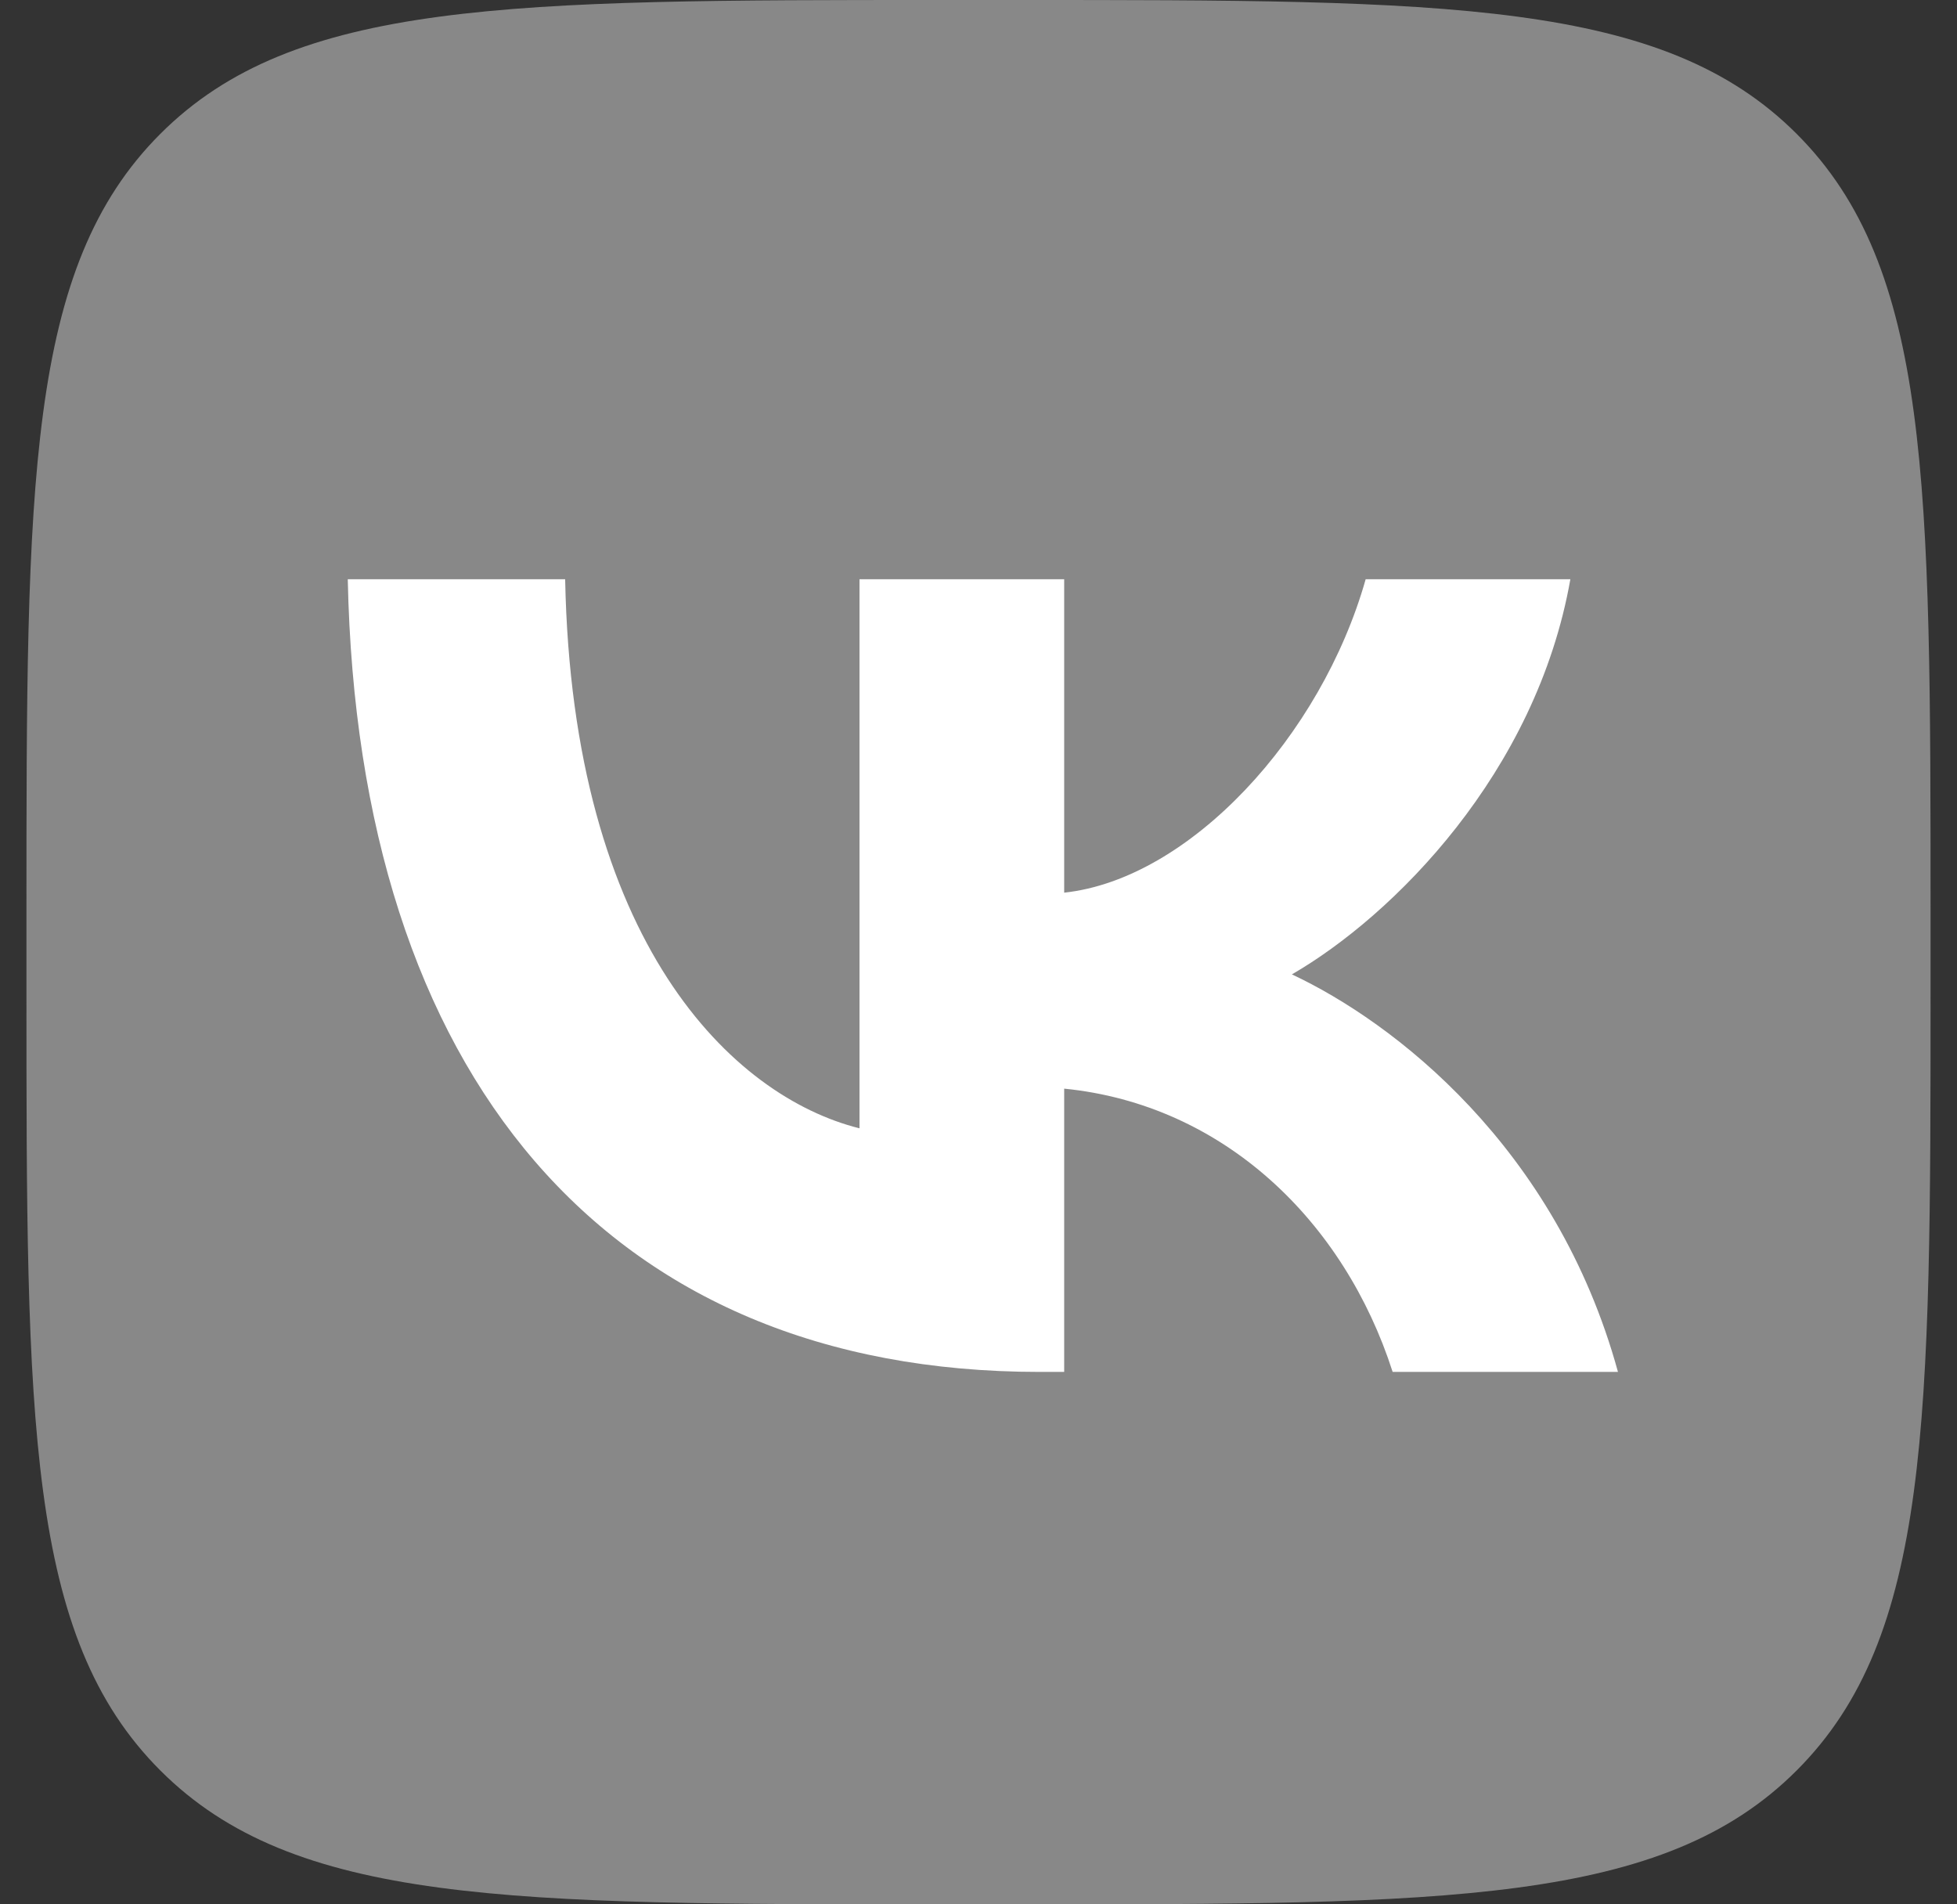<?xml version="1.0" encoding="UTF-8"?> <svg xmlns="http://www.w3.org/2000/svg" width="37" height="36" viewBox="0 0 37 36" fill="none"><rect x="0" y="0" width="37" height="36" fill="#333333" stroke="none"/><g clip-path="url(#clip0_187_10883)"><rect x="5" y="9.75" width="27.75" height="19.5" fill="white"></rect><path fill-rule="evenodd" clip-rule="evenodd" d="M3.031 2.531C0.5 5.061 0.5 9.134 0.5 17.28V18.72C0.5 26.866 0.5 30.939 3.031 33.469C5.561 36 9.634 36 17.78 36H19.22C27.366 36 31.439 36 33.969 33.469C36.5 30.939 36.5 26.866 36.5 18.72V17.28C36.5 9.134 36.5 5.061 33.969 2.531C31.439 0 27.366 0 19.22 0H17.78C9.634 0 5.561 0 3.031 2.531ZM6.575 10.95C6.77 20.31 11.45 25.935 19.655 25.935H20.12V20.58C23.135 20.88 25.415 23.085 26.33 25.935H30.59C29.42 21.675 26.345 19.32 24.425 18.42C26.345 17.31 29.045 14.61 29.69 10.95H25.82C24.98 13.92 22.49 16.62 20.12 16.875V10.95H16.25V21.33C13.85 20.73 10.82 17.82 10.685 10.95H6.575Z" fill="#888888"></path></g><defs><clipPath id="clip0_187_10883"><rect width="36" height="36" fill="white" transform="translate(0.5)"></rect></clipPath></defs></svg> 